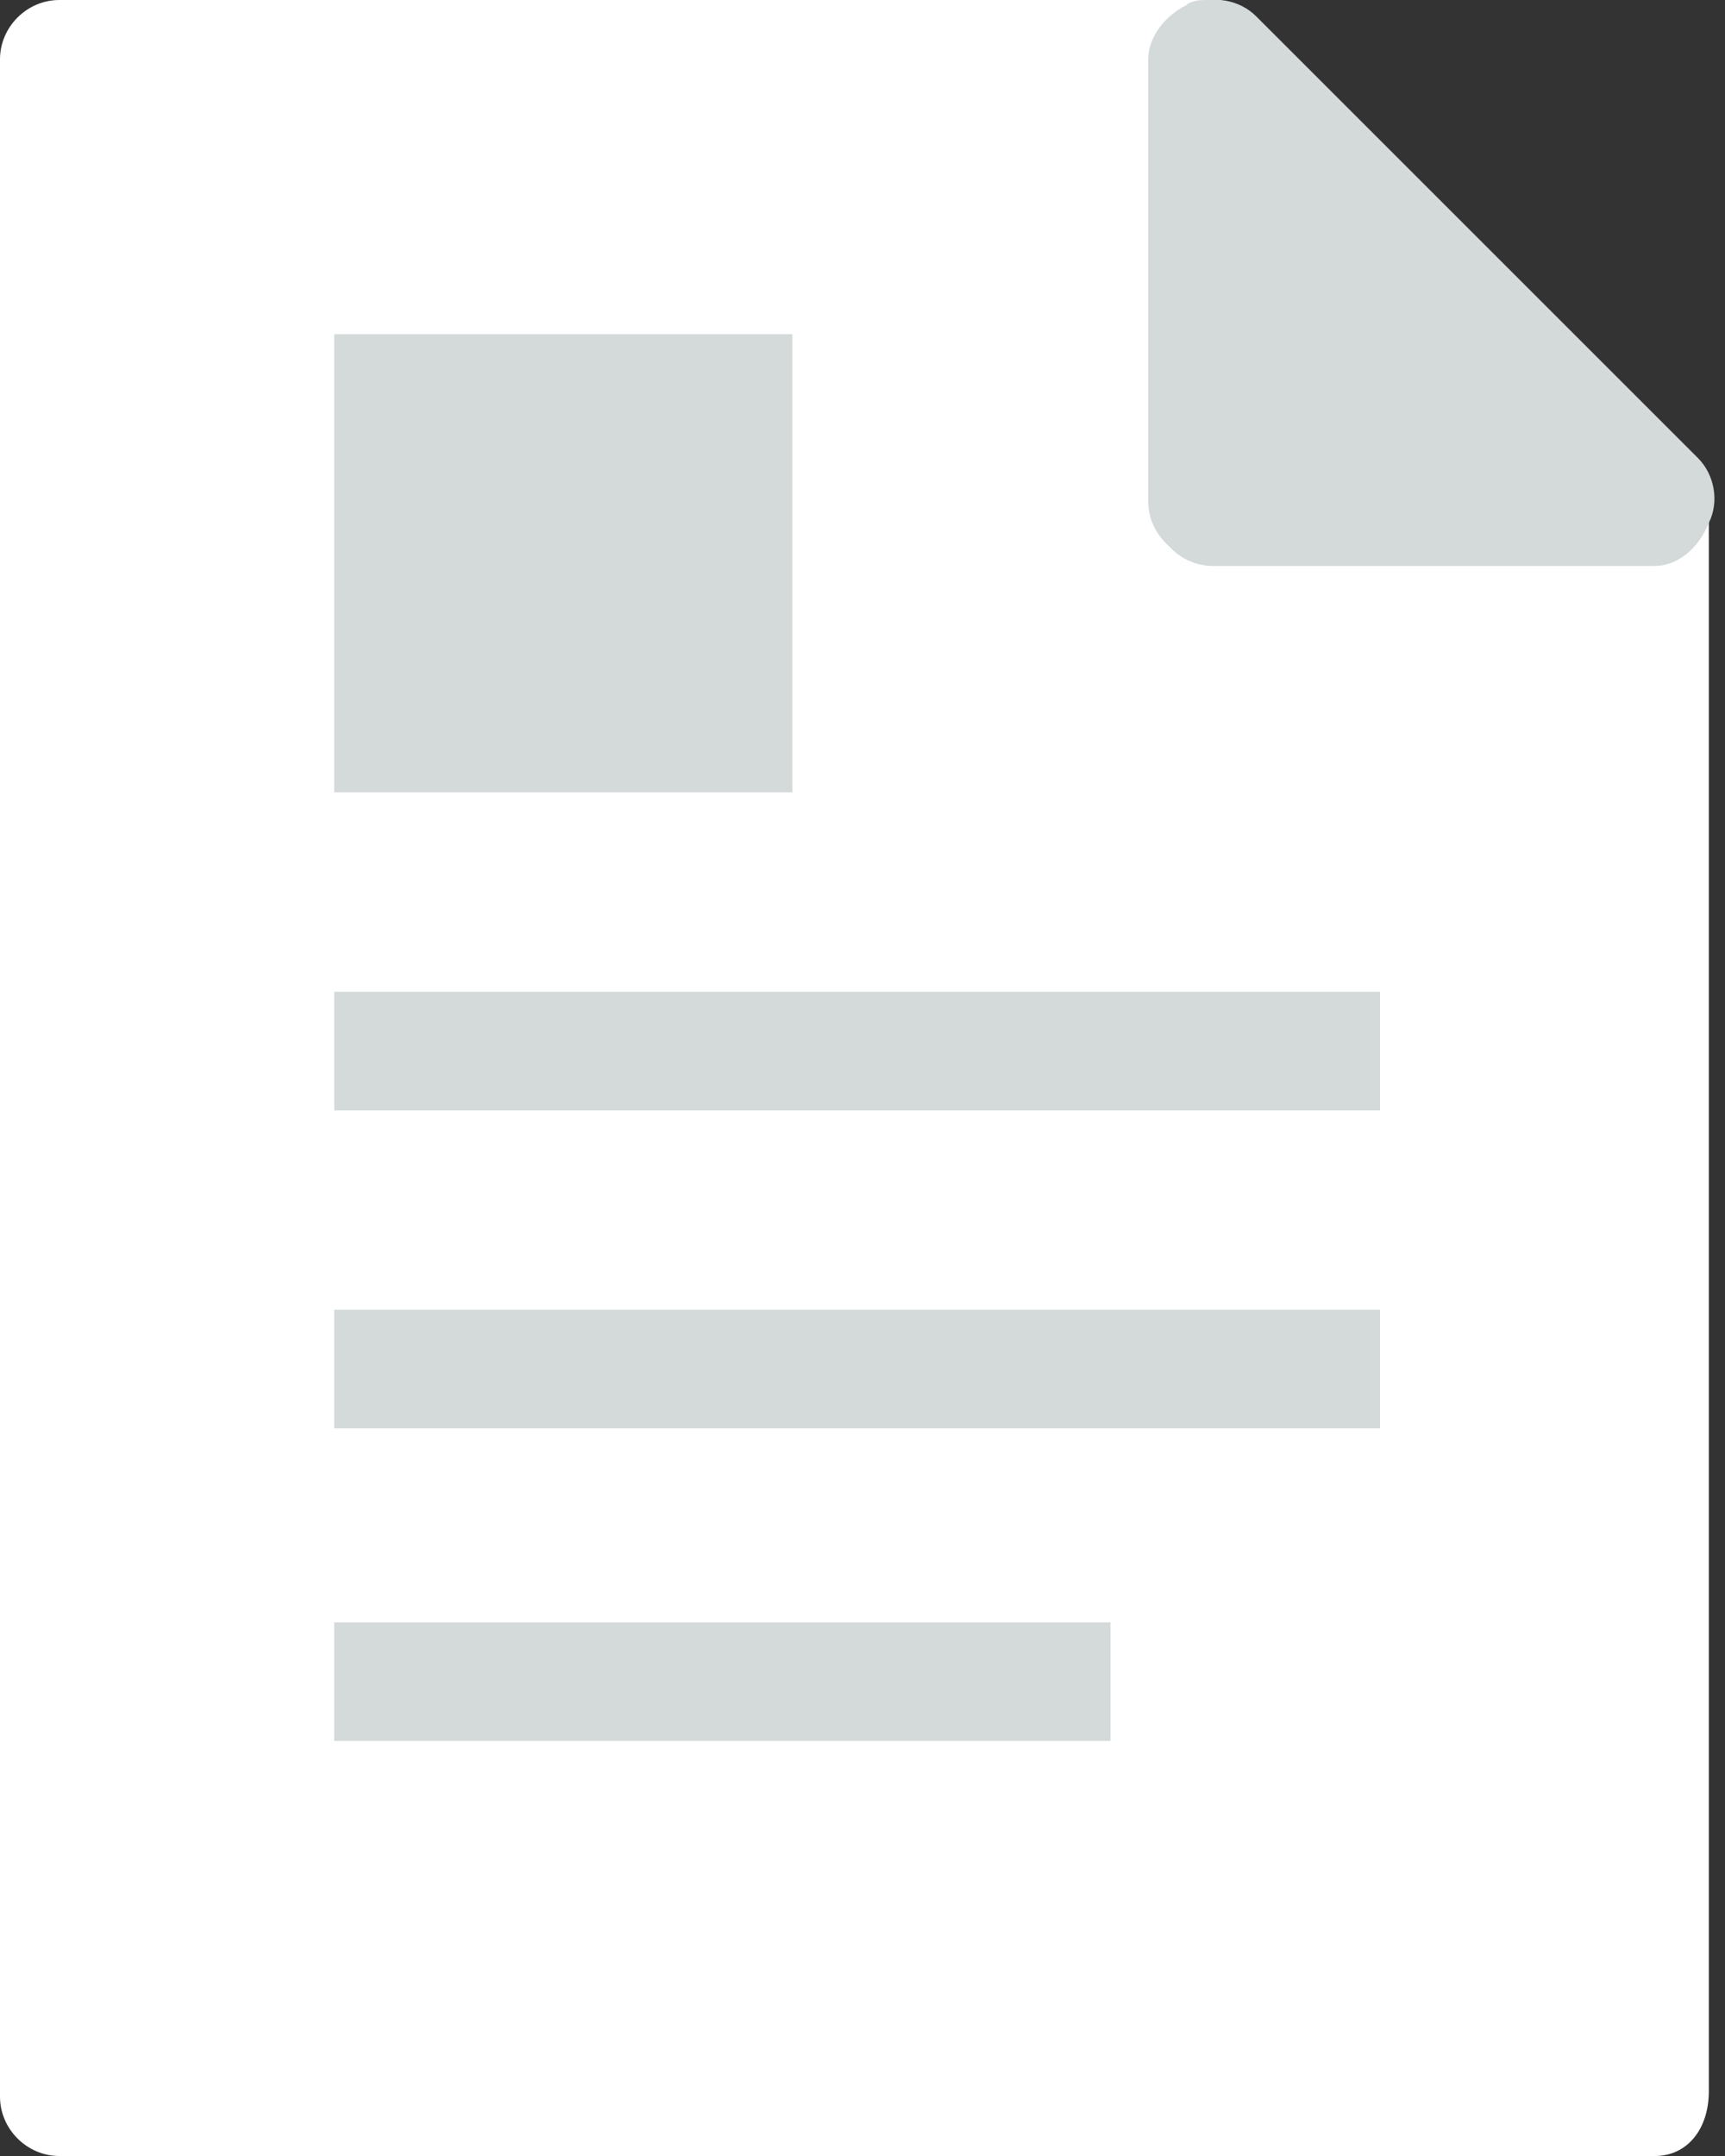 <svg viewBox="0 0 32 40" width="32" height="40" xmlns="http://www.w3.org/2000/svg"><rect x="0" y="0" width="32" height="40" fill="#333333" stroke="none"/><path d="m30.7 9.3v29.6h-29.6v-37.8h21.3z" fill="#fff"/><path d="m30.7 40h-29.6c-.6 0-1.1-.5-1.1-1.1v-37.8c0-.6.5-1.1 1.1-1.1h21.4c.3 0 .5.1.7.3l8.2 8.2c.2.2.3.5.3.7v29.6c0 .7-.4 1.2-1 1.2zm-28.6-2.1h27.5v-28.1l-7.6-7.6h-19.9z" fill="#fff"/><g fill="#d3dad9"><path d="m6.2 18.4h19.4v2.2h-19.4z"/><path d="m6.2 24.3h19.4v2.2h-19.4z"/><path d="m6.2 30.1h14.4v2.2h-14.4z"/><path d="m6.2 6.2h8.5v8.5h-8.5z"/></g><path d="m30.7 9.3h-8.3v-8.2z" fill="#fff"/><path d="m30.7 10.5h-8.2c-.6 0-1.1-.5-1.1-1.1v-8.3c0-.5.3-.9.7-1 .4-.2.9-.1 1.2.2l8.2 8.2c.3.3.4.8.2 1.2-.2.5-.6.8-1 .8z" fill="#d3dad9"/><path d="m23.4 3.5 4.8 4.8h-4.8zm-1-3.5c-.1 0-.3 0-.4.1-.4.2-.7.6-.7 1v8.2c0 .6.5 1.1 1.1 1.1h8.2c.5 0 .9-.3 1-.7.2-.4.1-.9-.2-1.2l-8.2-8.2c-.2-.2-.5-.3-.8-.3z" fill="#d3dad9"/></svg>